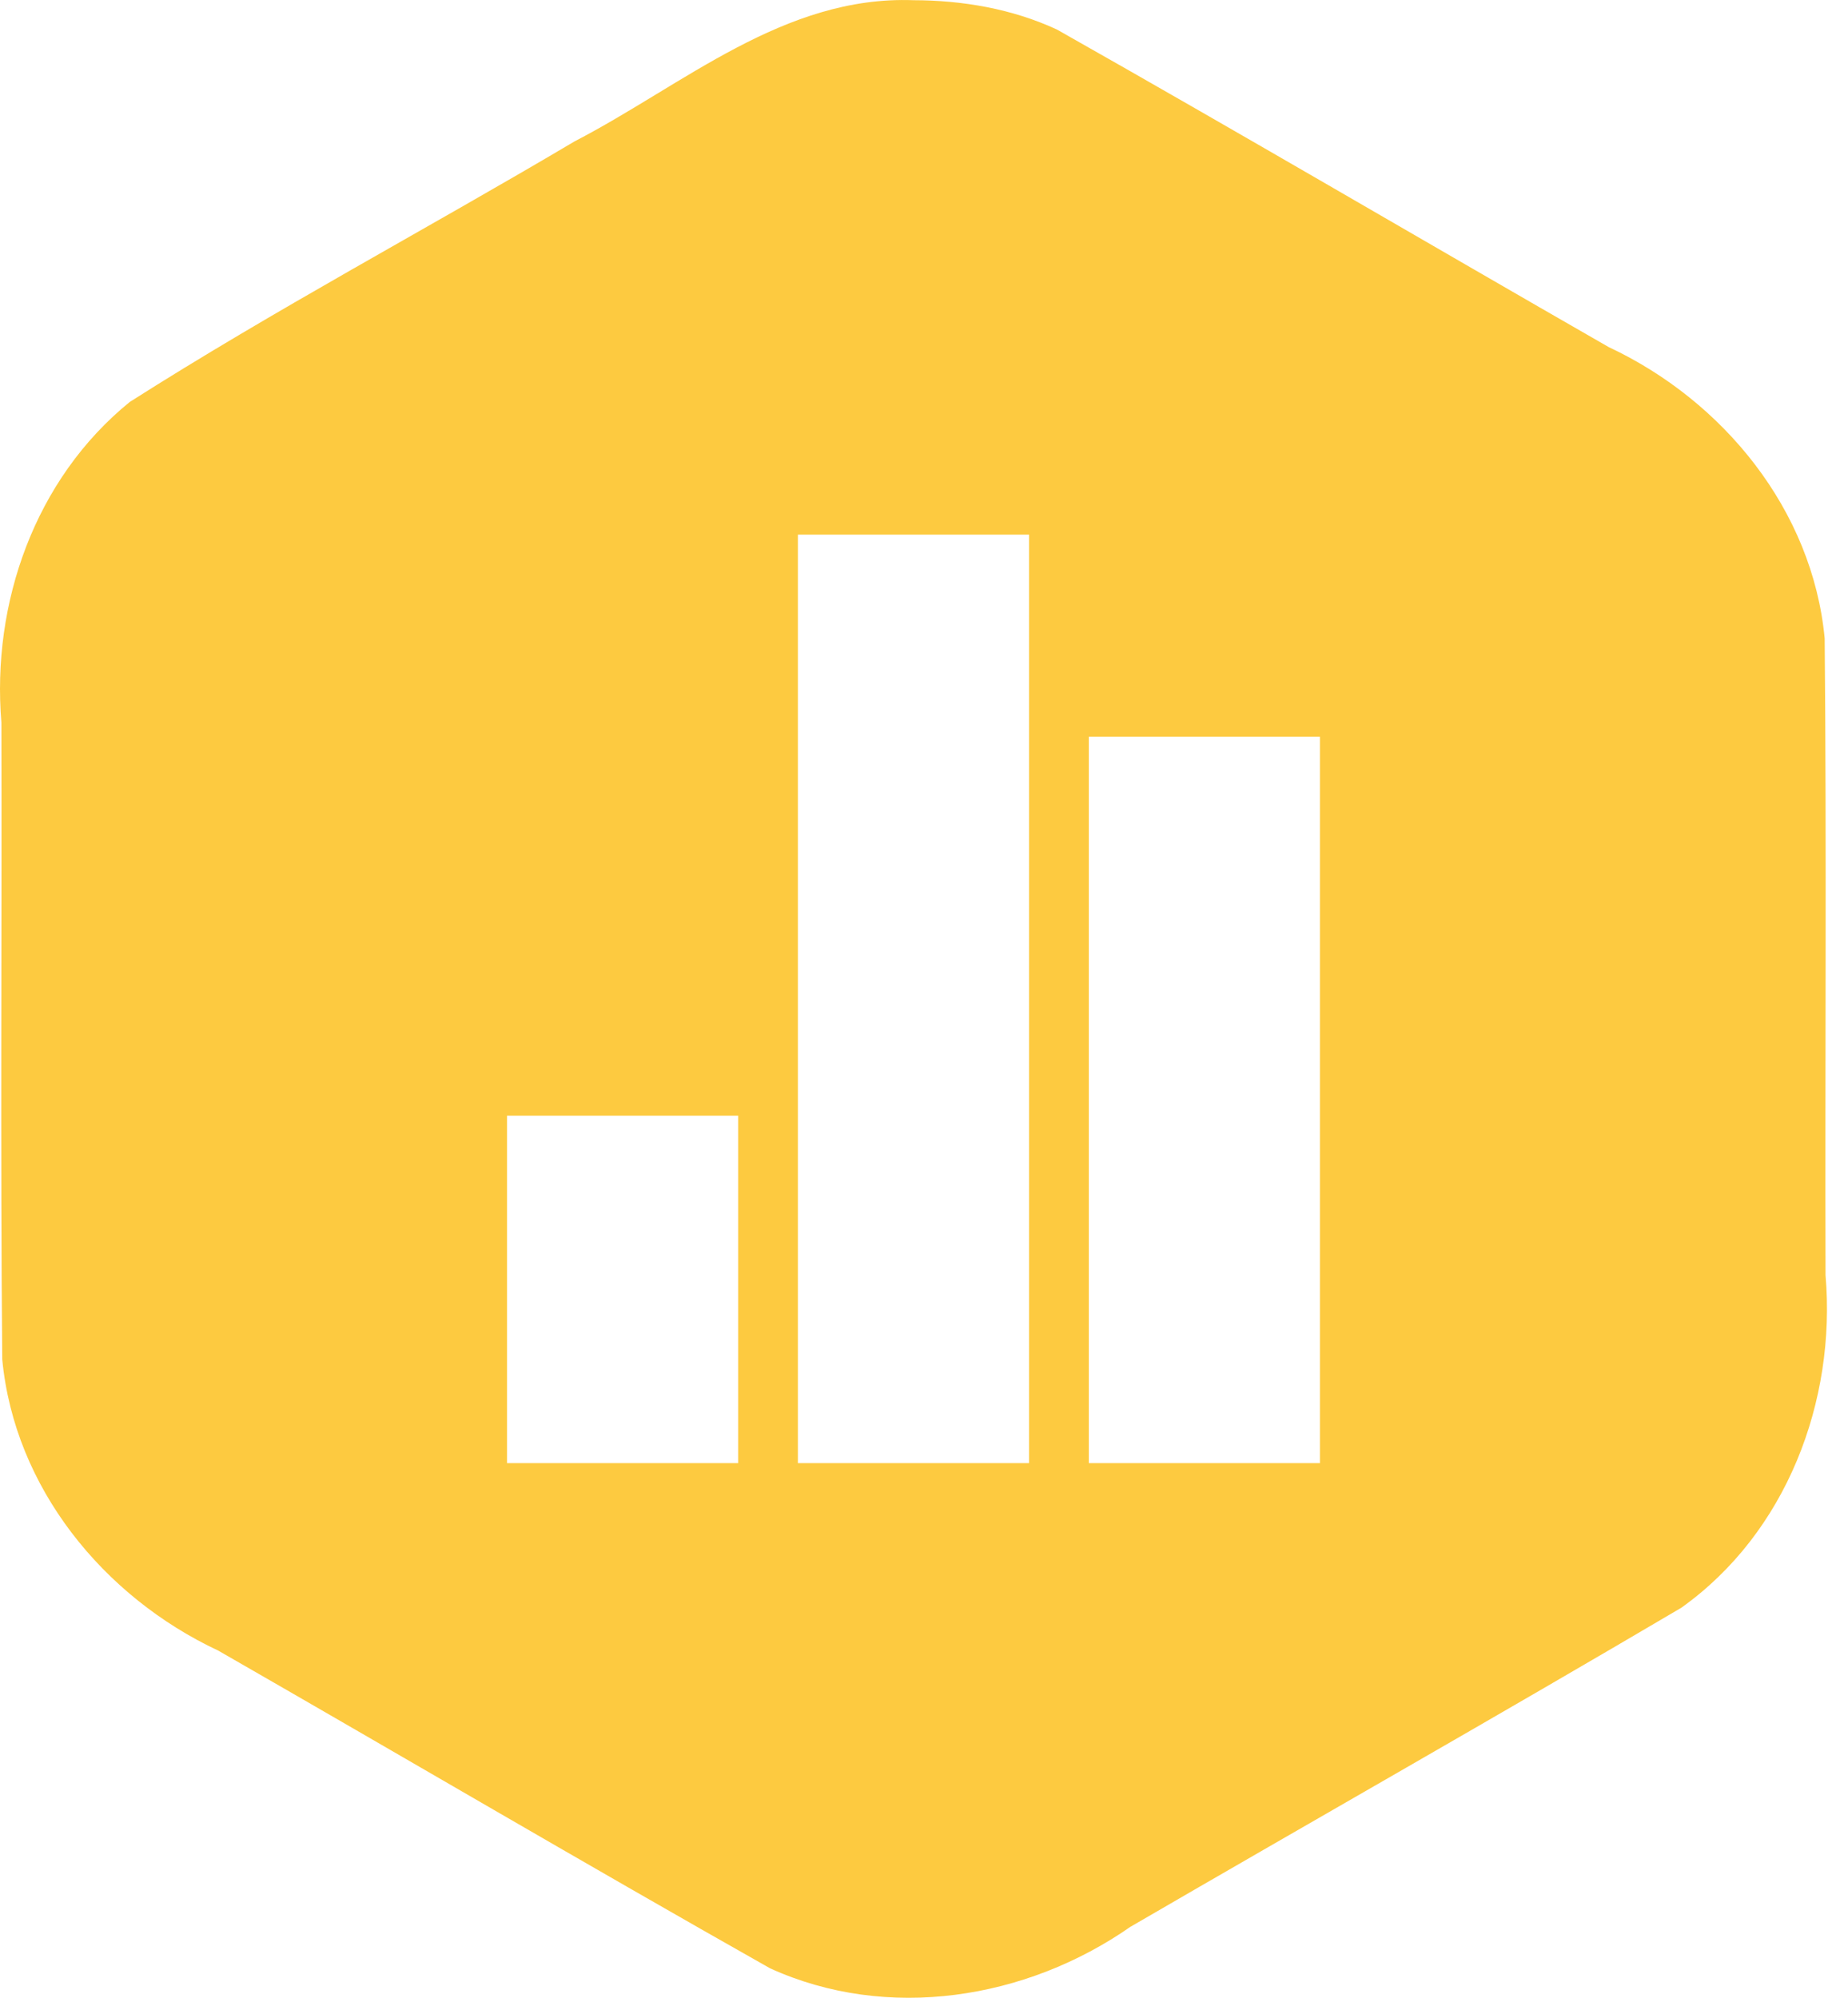 <?xml version="1.0" encoding="UTF-8"?> <svg xmlns="http://www.w3.org/2000/svg" width="37" height="40" viewBox="0 0 37 40" fill="none"><path d="M18.289 0.004C15.694 -0.091 13.684 1.702 11.507 2.829C8.547 4.584 5.499 6.202 2.598 8.048C0.7 9.59 -0.171 12.072 0.028 14.469C0.039 18.718 0.006 22.968 0.045 27.217C0.29 29.79 2.074 31.973 4.37 33.049C8.055 35.164 11.718 37.319 15.416 39.409C17.768 40.481 20.551 40.03 22.631 38.58C26.305 36.445 30.002 34.349 33.662 32.191C35.767 30.692 36.766 28.056 36.55 25.53C36.539 21.28 36.572 17.03 36.533 12.781C36.288 10.209 34.504 8.025 32.208 6.949C28.523 4.835 24.859 2.682 21.161 0.591C20.266 0.176 19.271 0.006 18.289 0.004L18.289 0.004ZM15.975 10.704H20.604V29.295H15.975V10.704ZM21.8 14.751H26.427V29.295H21.8V14.751ZM10.151 22.338H14.779V29.295H10.151V22.338V22.338Z" fill="#FDCA40"></path></svg> 